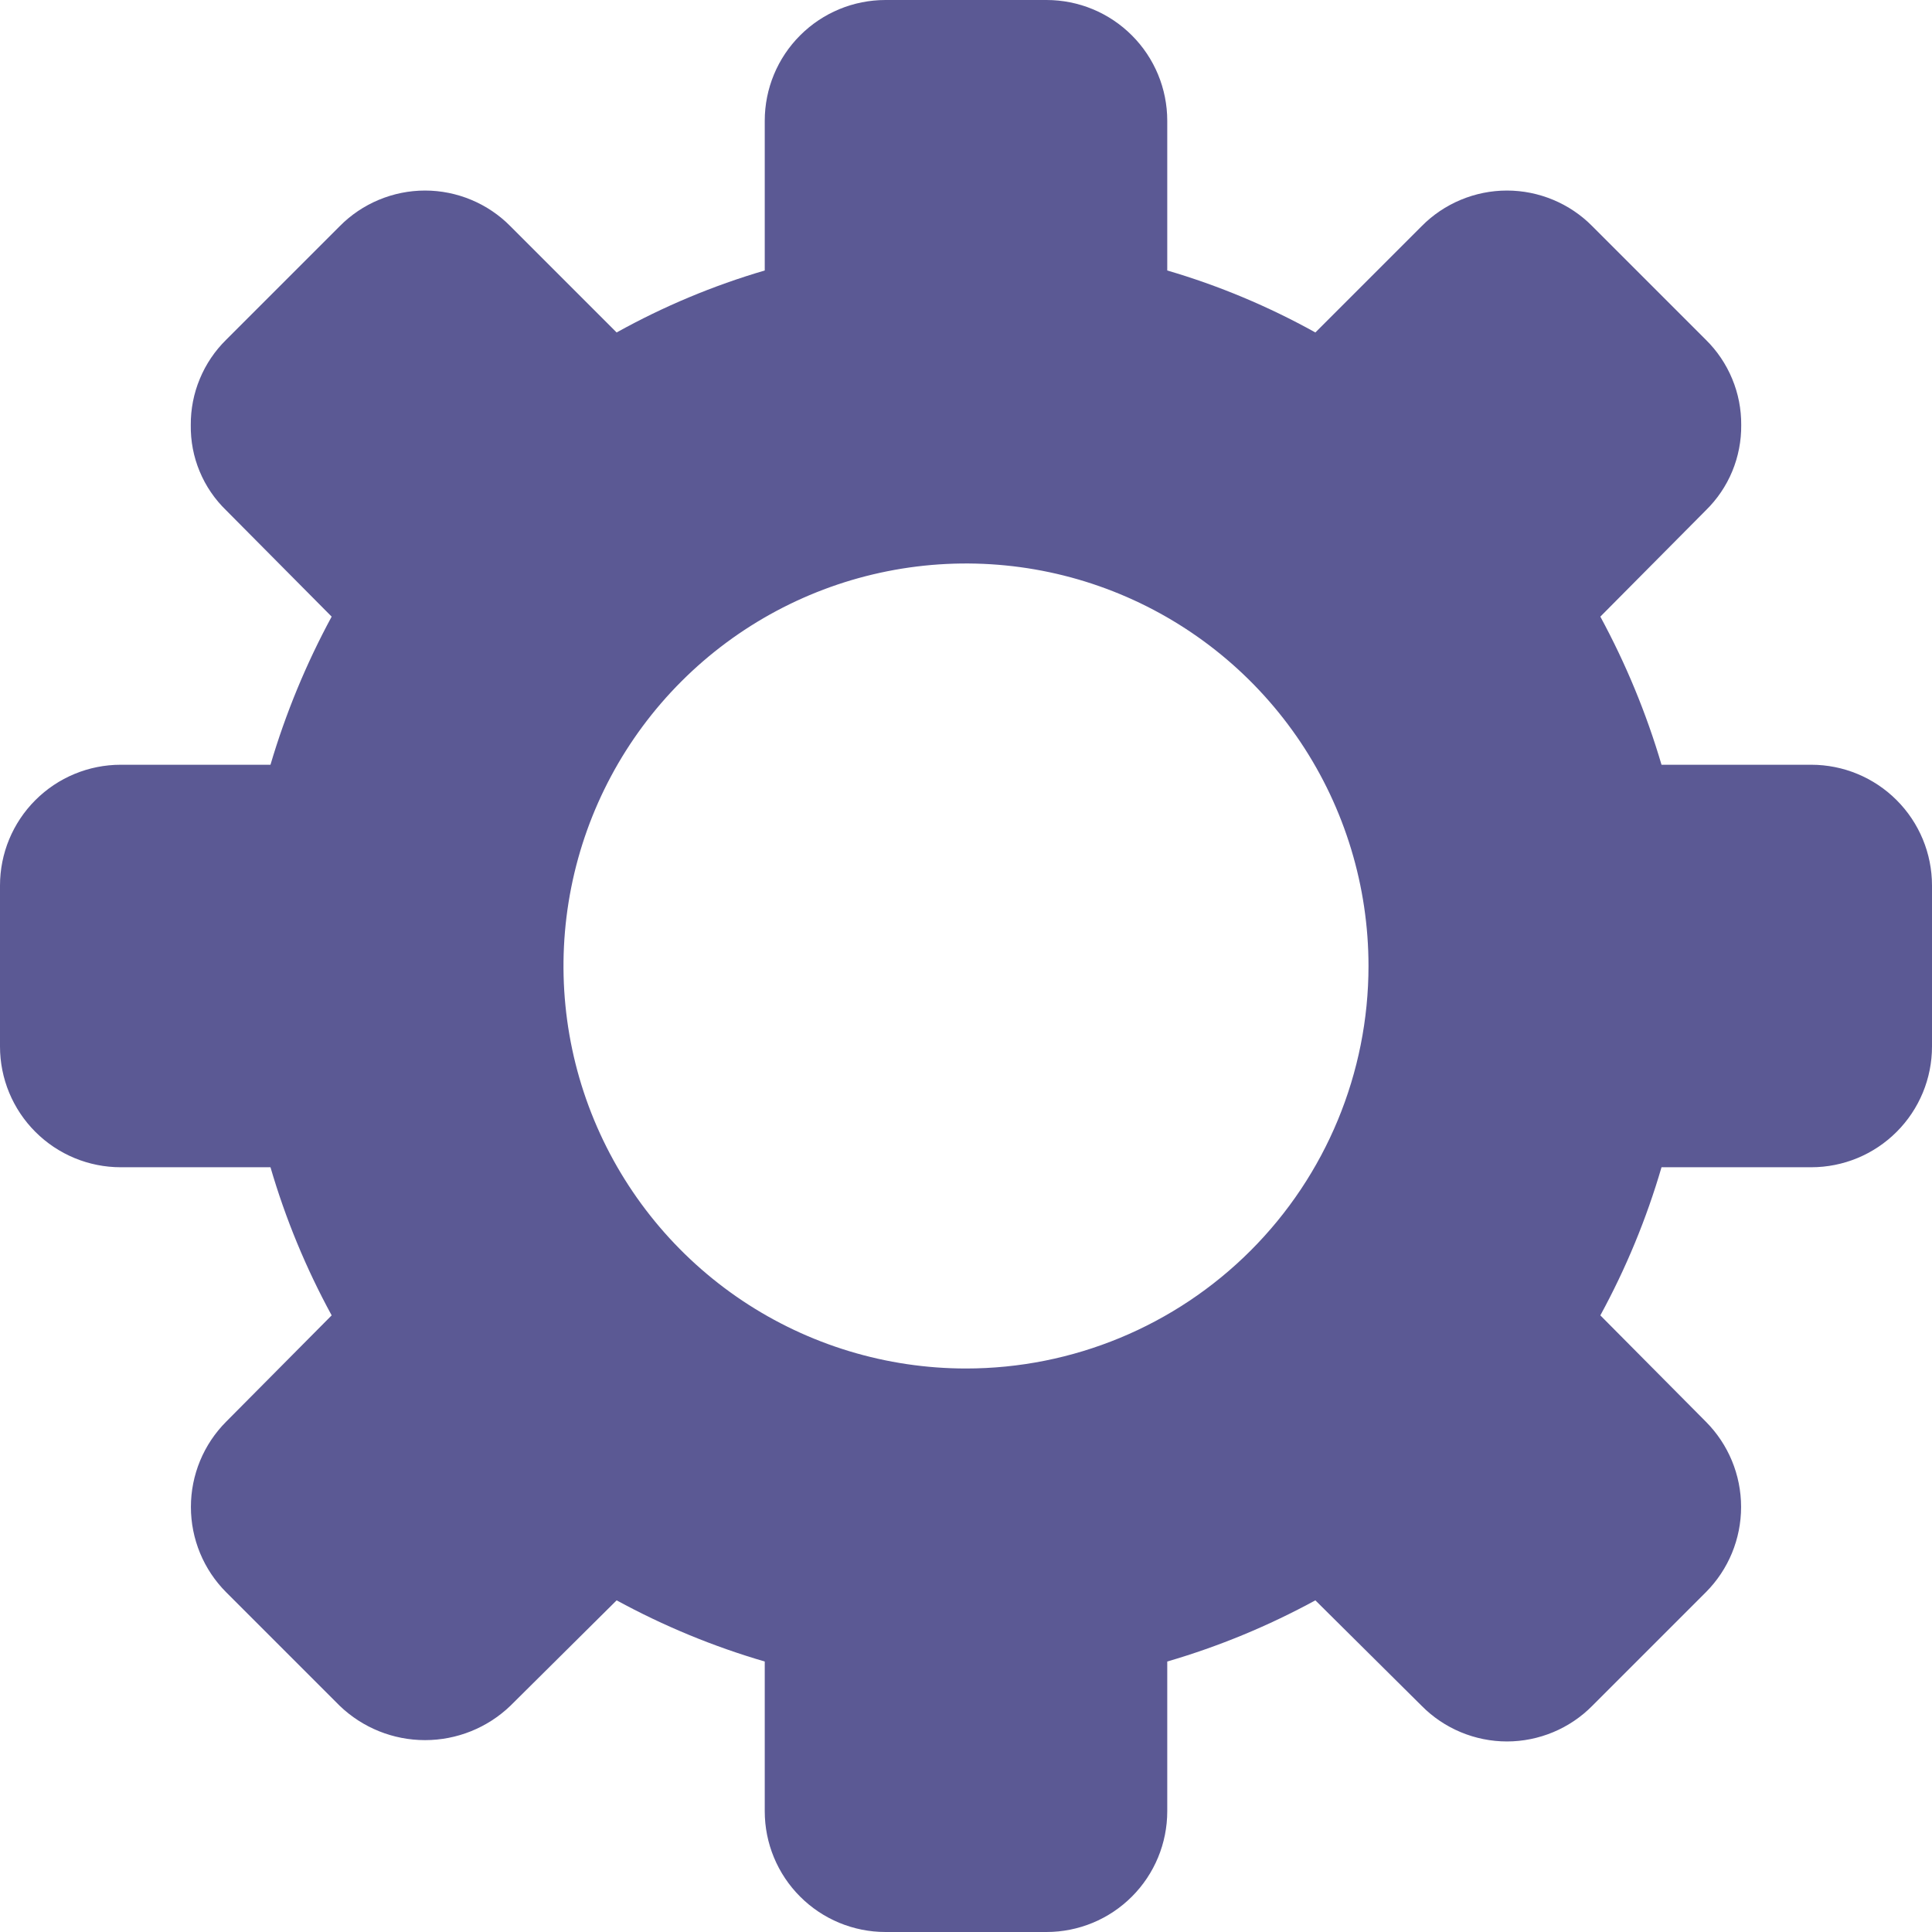 <svg width="48" height="48" viewBox="0 0 48 48" fill="none" xmlns="http://www.w3.org/2000/svg">
<g clip-path="url(#clip0_4257_186581)">
<path d="M45 19H41.28C40.904 17.724 40.394 16.49 39.76 15.32L42.38 12.68C42.662 12.404 42.886 12.075 43.037 11.71C43.188 11.346 43.264 10.954 43.26 10.56C43.263 10.166 43.187 9.775 43.035 9.411C42.884 9.046 42.661 8.716 42.38 8.44L39.56 5.62C39.283 5.339 38.953 5.117 38.589 4.965C38.225 4.813 37.834 4.734 37.44 4.734C37.046 4.734 36.655 4.813 36.291 4.965C35.927 5.117 35.597 5.339 35.32 5.62L32.68 8.26C31.514 7.612 30.28 7.095 29 6.72V3C29 2.204 28.684 1.441 28.121 0.879C27.559 0.316 26.796 0 26 0L22 0C21.204 0 20.441 0.316 19.879 0.879C19.316 1.441 19 2.204 19 3V6.72C17.72 7.095 16.486 7.612 15.32 8.26L12.68 5.62C12.403 5.339 12.073 5.117 11.709 4.965C11.345 4.813 10.954 4.734 10.56 4.734C10.166 4.734 9.775 4.813 9.411 4.965C9.047 5.117 8.717 5.339 8.44 5.62L5.62 8.44C5.339 8.716 5.116 9.046 4.965 9.411C4.813 9.775 4.737 10.166 4.74 10.56C4.734 10.955 4.808 11.347 4.96 11.711C5.111 12.076 5.336 12.406 5.62 12.68L8.24 15.32C7.606 16.49 7.097 17.724 6.72 19H3C2.204 19 1.441 19.316 0.879 19.879C0.316 20.441 0 21.204 0 22L0 26C0 26.796 0.316 27.559 0.879 28.121C1.441 28.684 2.204 29 3 29H6.72C7.093 30.278 7.603 31.512 8.24 32.68L5.62 35.32C5.058 35.883 4.743 36.645 4.743 37.44C4.743 38.235 5.058 38.998 5.62 39.56L8.44 42.38C9.01 42.928 9.77 43.233 10.56 43.233C11.35 43.233 12.11 42.928 12.68 42.38L15.32 39.76C16.488 40.397 17.722 40.907 19 41.28V45C19 45.796 19.316 46.559 19.879 47.121C20.441 47.684 21.204 48 22 48H26C26.796 48 27.559 47.684 28.121 47.121C28.684 46.559 29 45.796 29 45V41.28C30.278 40.907 31.512 40.397 32.68 39.76L35.32 42.38C35.597 42.661 35.927 42.883 36.291 43.035C36.655 43.187 37.046 43.266 37.44 43.266C37.834 43.266 38.225 43.187 38.589 43.035C38.953 42.883 39.283 42.661 39.56 42.38L42.38 39.56C42.942 38.998 43.257 38.235 43.257 37.44C43.257 36.645 42.942 35.883 42.38 35.32L39.76 32.68C40.397 31.512 40.907 30.278 41.28 29H45C45.796 29 46.559 28.684 47.121 28.121C47.684 27.559 48 26.796 48 26V22C48 21.204 47.684 20.441 47.121 19.879C46.559 19.316 45.796 19 45 19ZM24 34C22.022 34 20.089 33.413 18.444 32.315C16.8 31.216 15.518 29.654 14.761 27.827C14.004 26 13.806 23.989 14.192 22.049C14.578 20.109 15.53 18.328 16.929 16.929C18.328 15.53 20.109 14.578 22.049 14.192C23.989 13.806 26 14.004 27.827 14.761C29.654 15.518 31.216 16.8 32.315 18.444C33.413 20.089 34 22.022 34 24C34 26.652 32.946 29.196 31.071 31.071C29.196 32.946 26.652 34 24 34Z" fill="#5B5994"/>
</g>
<defs>
<clipPath id="clip0_4257_186581">
<rect width="48" height="48" fill="white"/>
</clipPath>
</defs>
</svg>
